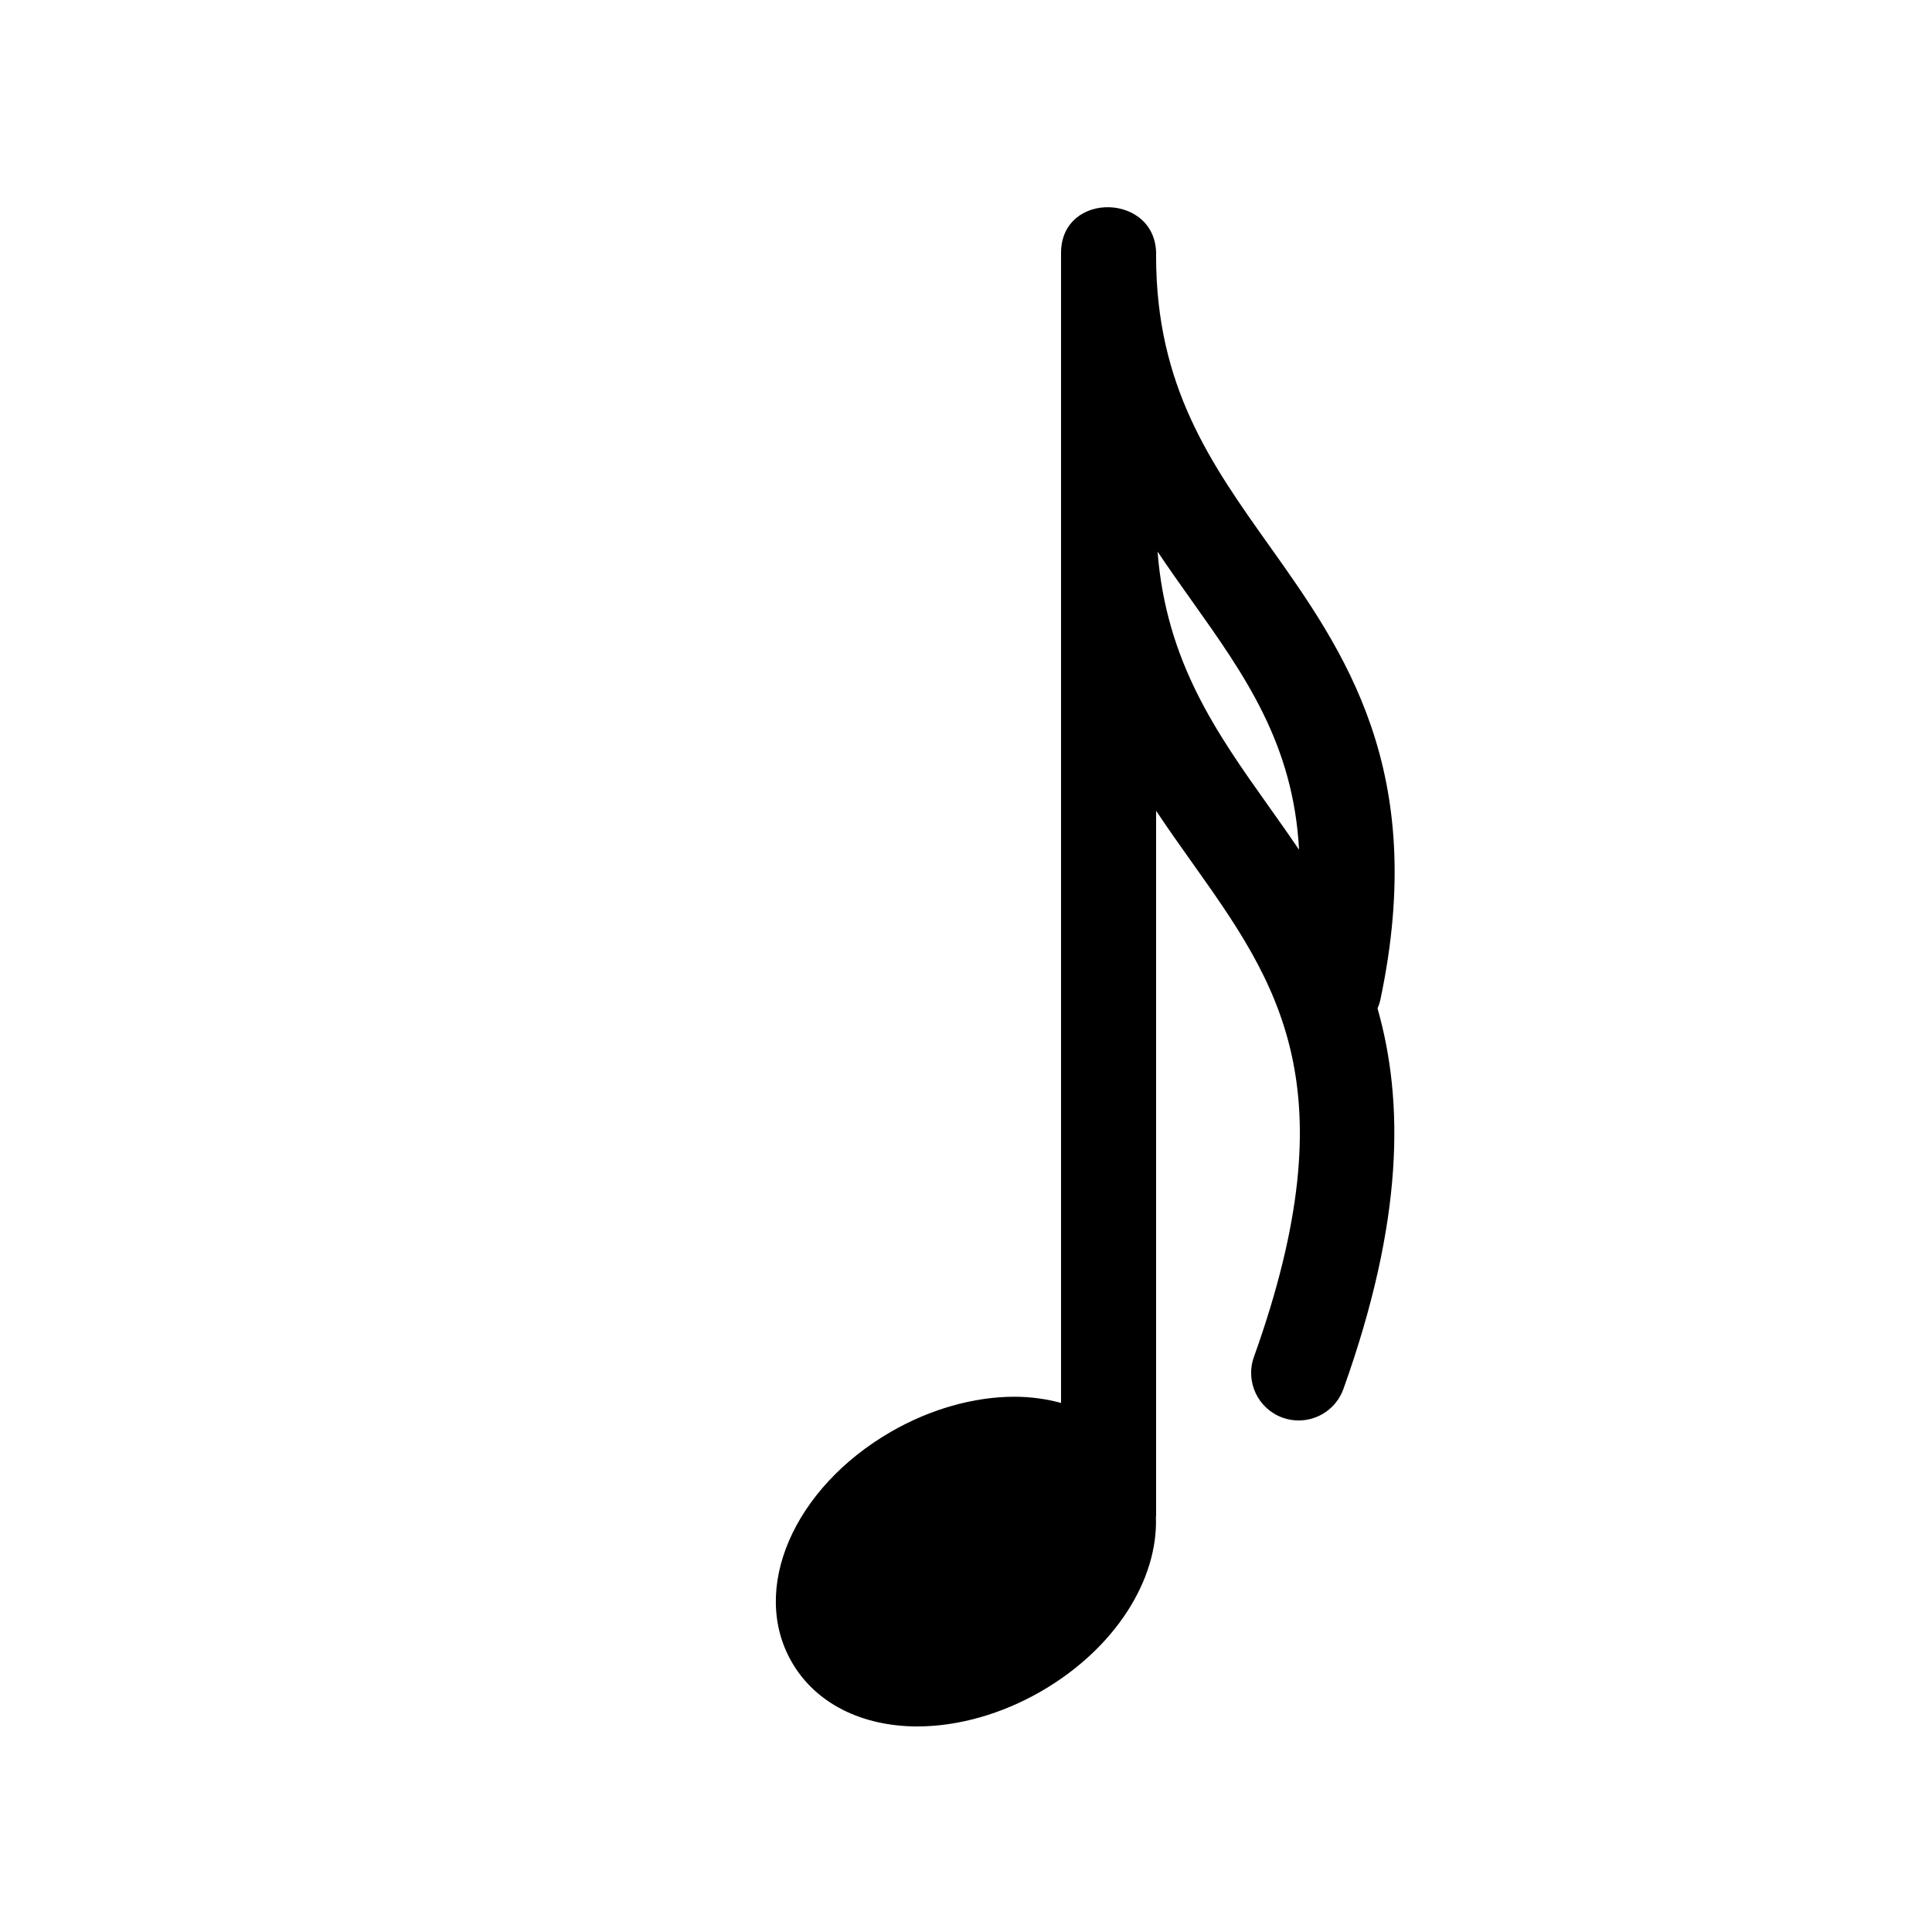 <?xml version="1.0" encoding="UTF-8"?>
<!-- Uploaded to: SVG Repo, www.svgrepo.com, Generator: SVG Repo Mixer Tools -->
<svg fill="#000000" width="800px" height="800px" version="1.1" viewBox="144 144 512 512" xmlns="http://www.w3.org/2000/svg">
 <path d="m387.19 601.52c10.707 0 22.312-3.293 32.672-9.273 19.699-11.371 31.059-29.617 30.469-46.195 0.012-0.148 0.047-0.277 0.047-0.422v-186.77c3.133 4.711 6.328 9.215 9.445 13.602 22.625 31.836 42.168 59.328 16.48 131.14-2.344 6.551 1.066 13.758 7.617 16.102 1.402 0.504 2.836 0.734 4.242 0.734 5.168 0 10.016-3.211 11.859-8.352 16.016-44.758 16.035-76.238 9.039-100.84 0.316-0.746 0.59-1.527 0.762-2.352 12.848-60.773-9.633-92.398-29.461-120.3-15.418-21.688-29.984-42.172-29.984-76.734 0.57-16.73-25.191-17.516-25.191-0.789v304.72c-3.844-1.043-7.969-1.641-12.383-1.641-10.707 0-22.312 3.293-32.672 9.273-25.887 14.941-37.434 41.766-26.293 61.062 6.246 10.832 18.402 17.039 33.352 17.039zm72.633-298.33c14.191 19.965 26.918 37.957 28.441 65.992-2.621-3.863-5.285-7.621-7.91-11.316-14.02-19.719-27.293-38.484-29.594-67.695 3.012 4.5 6.078 8.812 9.062 13.02z"/>
</svg>